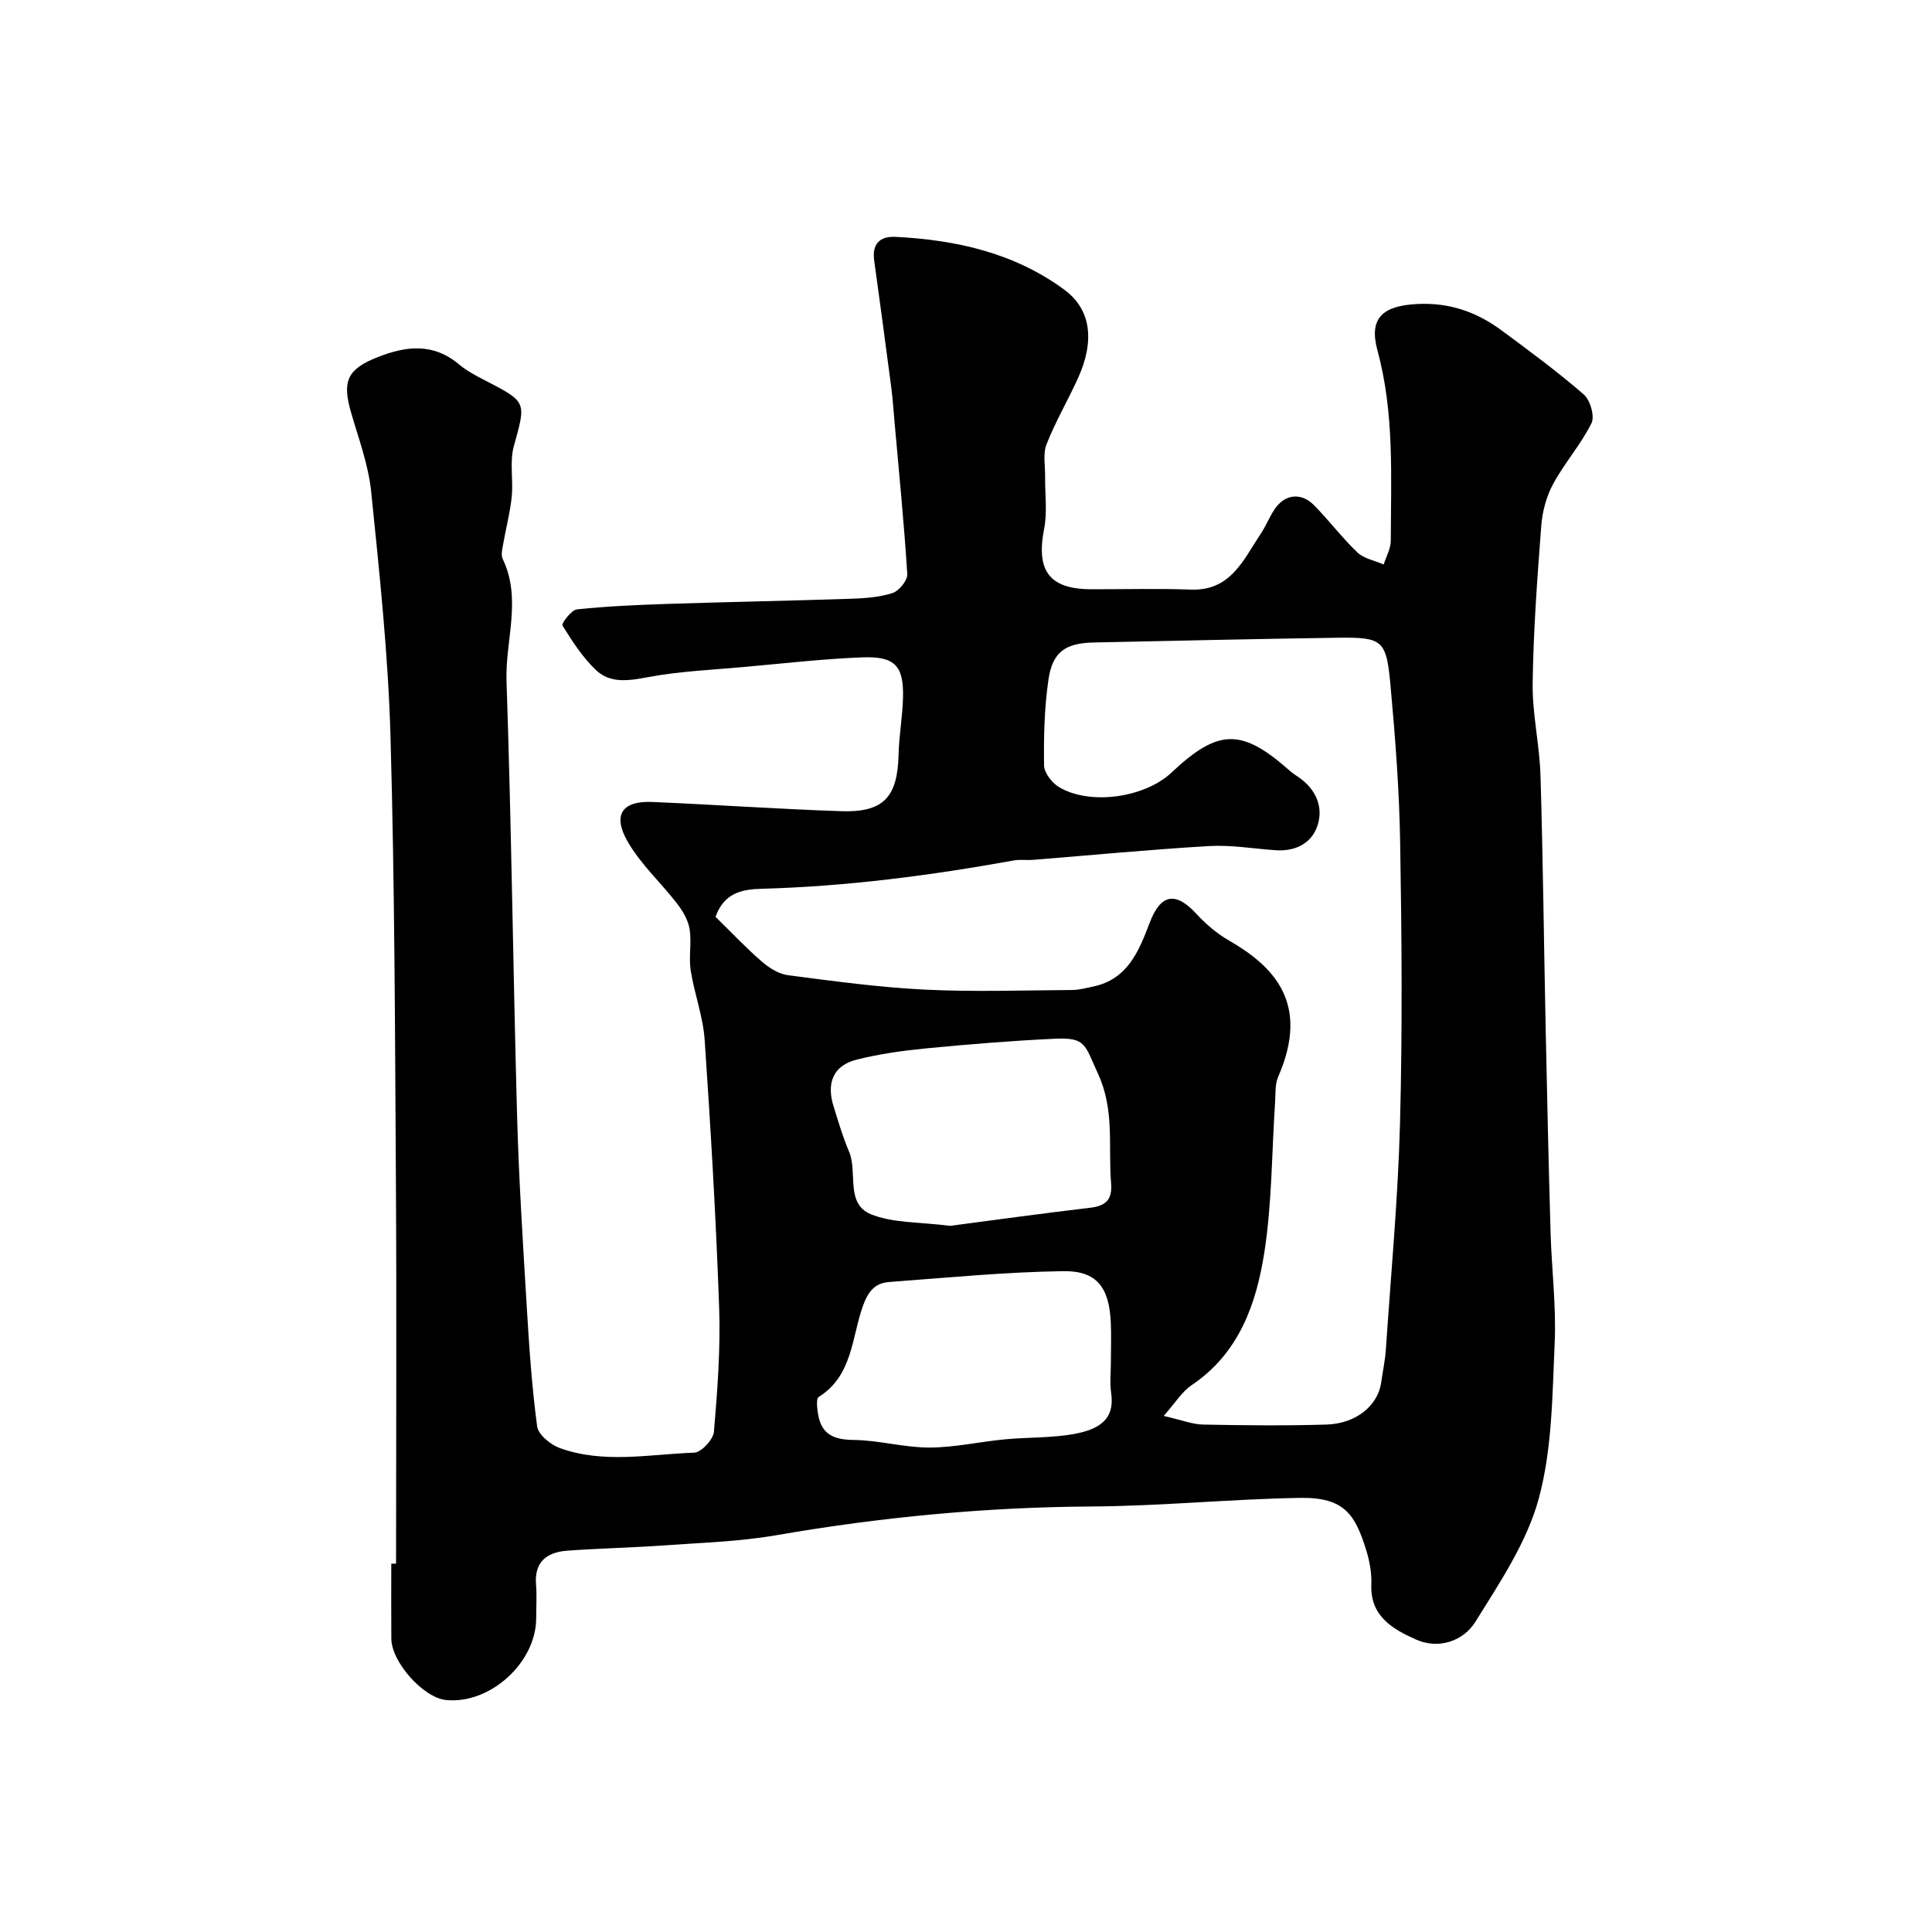 <svg enable-background="new 0 0 400 400" viewBox="0 0 400 400" xmlns="http://www.w3.org/2000/svg"><path d="m82 323.73c0-26.32.13-52.63-.03-78.95-.19-30.77-.25-61.54-1.12-92.29-.48-16.92-2.28-33.82-4-50.68-.57-5.6-2.63-11.06-4.2-16.53-1.87-6.46-.62-8.88 5.43-11.29 6.01-2.4 11.62-3.04 16.99 1.48 1.61 1.35 3.54 2.35 5.42 3.32 8.66 4.48 8.43 4.39 5.89 13.61-.9 3.27-.08 6.97-.43 10.43-.34 3.33-1.22 6.6-1.79 9.91-.17.97-.47 2.16-.09 2.96 4.02 8.33.51 16.9.8 25.34 1.02 30.02 1.36 60.06 2.19 90.09.36 13.04 1.2 26.08 1.98 39.11.5 8.38 1.06 16.77 2.17 25.08.23 1.71 2.78 3.79 4.7 4.49 9.09 3.28 18.52 1.28 27.8.95 1.48-.05 3.96-2.71 4.1-4.32.73-8.56 1.38-17.2 1.08-25.77-.65-18.48-1.74-36.95-3-55.41-.33-4.83-2.14-9.53-2.89-14.35-.43-2.79.22-5.74-.22-8.52-.29-1.86-1.4-3.76-2.58-5.29-3.36-4.36-7.58-8.18-10.27-12.89-3.18-5.57-1.09-8.44 5.17-8.17 13.04.56 26.06 1.47 39.1 1.91 8.74.29 11.63-2.93 11.84-11.71.09-3.94.82-7.86.92-11.8.16-6.59-1.65-8.6-8.45-8.34-8.21.32-16.39 1.27-24.58 2-6.54.59-13.14.87-19.57 2.06-4.07.75-7.96 1.48-11.05-1.5-2.72-2.63-4.85-5.92-6.86-9.16-.25-.4 1.83-3.21 2.99-3.33 6.23-.66 12.52-.93 18.79-1.14 12.6-.41 25.2-.64 37.8-1.06 2.94-.1 5.98-.29 8.74-1.18 1.36-.44 3.15-2.62 3.07-3.91-.65-10.49-1.7-20.96-2.63-31.44-.22-2.46-.38-4.92-.7-7.36-1.14-8.72-2.32-17.44-3.52-26.16-.47-3.42 1.17-5.04 4.41-4.88 12.59.63 24.63 3.33 34.98 10.96 5.55 4.09 6.32 10.64 2.74 18.45-2.08 4.54-4.62 8.89-6.44 13.52-.78 1.99-.27 4.49-.3 6.76-.05 3.57.48 7.25-.19 10.69-1.73 8.75 1.03 12.57 9.79 12.58 6.86.01 13.73-.18 20.59.07 8.25.3 10.85-6.17 14.42-11.51 1.08-1.61 1.8-3.46 2.87-5.08 2.05-3.13 5.46-3.62 8.13-.94 3.14 3.15 5.82 6.77 9.04 9.83 1.37 1.3 3.61 1.7 5.45 2.5.51-1.64 1.46-3.27 1.47-4.91.02-13.18.78-26.38-2.76-39.39-1.83-6.74 1.07-9.26 8.25-9.63 6.6-.34 12.29 1.64 17.44 5.46 5.78 4.28 11.59 8.55 17.01 13.26 1.35 1.17 2.32 4.53 1.61 5.96-2.2 4.42-5.58 8.23-7.94 12.58-1.4 2.59-2.24 5.73-2.46 8.69-.83 10.84-1.63 21.71-1.78 32.58-.09 6.34 1.43 12.69 1.62 19.05.53 17.59.71 35.2 1.08 52.8.29 13.96.61 27.93 1.01 41.89.22 7.6 1.19 15.23.85 22.8-.49 10.81-.5 21.96-3.3 32.26-2.45 9.03-8.05 17.35-13.09 25.47-2.51 4.05-7.64 5.79-12.31 3.71-4.71-2.1-9.54-4.76-9.26-11.42.1-2.4-.38-4.94-1.11-7.25-2.25-7.15-4.44-10.81-13.62-10.66-14.38.24-28.74 1.69-43.11 1.78-21.98.13-43.71 2.2-65.35 5.95-7.75 1.34-15.7 1.56-23.57 2.13-6.59.47-13.21.58-19.79 1.08-4.12.31-6.77 2.28-6.39 6.99.19 2.32.03 4.66.03 7 0 9.17-9.57 17.85-18.67 16.92-4.7-.48-11.28-7.83-11.32-12.72-.04-5.17-.01-10.33-.01-15.5.32-.02.66-.02.99-.02zm66.14-133.91c3.27 3.2 6.25 6.37 9.51 9.2 1.53 1.33 3.54 2.63 5.47 2.88 9.42 1.23 18.87 2.52 28.34 2.99 10.14.5 20.32.14 30.49.08 1.44-.01 2.88-.4 4.3-.7 7.19-1.47 9.54-7.32 11.77-13.2 2.28-6.01 5.37-6.55 9.67-1.88 1.93 2.1 4.2 4.05 6.66 5.47 9.35 5.38 16.95 13 10.29 28.26-.69 1.57-.53 3.54-.65 5.33-.69 10.35-.63 20.82-2.22 31.04-1.67 10.69-5.24 20.89-15.05 27.49-2 1.34-3.36 3.63-5.79 6.37 3.76.86 5.94 1.75 8.13 1.79 8.52.17 17.06.26 25.57 0 6.19-.19 10.69-3.98 11.34-8.77.31-2.27.81-4.52.96-6.79 1.05-15.63 2.52-31.25 2.93-46.9.51-19.32.35-38.66.03-57.98-.18-10.87-1.01-21.75-2-32.58-.87-9.51-1.61-10.01-11.16-9.88-16.76.24-33.52.63-50.28.98-5.86.12-8.54 1.94-9.38 7.7-.85 5.84-.99 11.82-.91 17.74.02 1.55 1.64 3.63 3.11 4.51 6.41 3.82 17.75 2.19 23.27-3.01 9.71-9.15 14.55-9.22 24.53-.35.61.54 1.32.96 1.99 1.44 3.43 2.47 4.96 6.07 3.72 9.86-1.21 3.71-4.61 5.41-8.69 5.12-4.6-.32-9.22-1.13-13.78-.86-12.15.71-24.26 1.88-36.39 2.85-1.33.11-2.69-.11-3.99.12-17.25 3.12-34.61 5.38-52.15 5.87-4.18.09-7.86.85-9.64 5.81zm48.55 63.98c8.89-1.16 18.95-2.56 29.04-3.75 3.27-.38 4.59-1.73 4.31-5.08-.63-7.58.79-15.11-2.73-22.71-2.76-5.97-2.42-7.5-8.94-7.2-8.87.41-17.73 1.14-26.56 1.99-4.85.47-9.72 1.15-14.43 2.33-4.84 1.21-6.35 4.78-4.77 9.78.98 3.1 1.88 6.25 3.16 9.22 1.86 4.31-.83 10.82 4.56 13.02 4.54 1.85 9.95 1.57 16.36 2.4zm33.31 28.02c0-2.66.1-5.33-.02-7.99-.33-7.27-2.87-10.76-9.88-10.65-12 .17-23.99 1.36-35.98 2.24-2.95.22-4.36 1.9-5.46 4.96-2.34 6.54-2.13 14.45-9.15 18.84-.59.37-.33 2.44-.12 3.66.71 4.18 3.36 5.21 7.43 5.25 5.18.06 10.36 1.57 15.54 1.57 5.19 0 10.38-1.19 15.58-1.69 4.91-.47 9.93-.26 14.74-1.18 6.26-1.2 8.02-4 7.36-8.54-.29-2.1-.04-4.3-.04-6.47z" fill="#000001"/></svg>